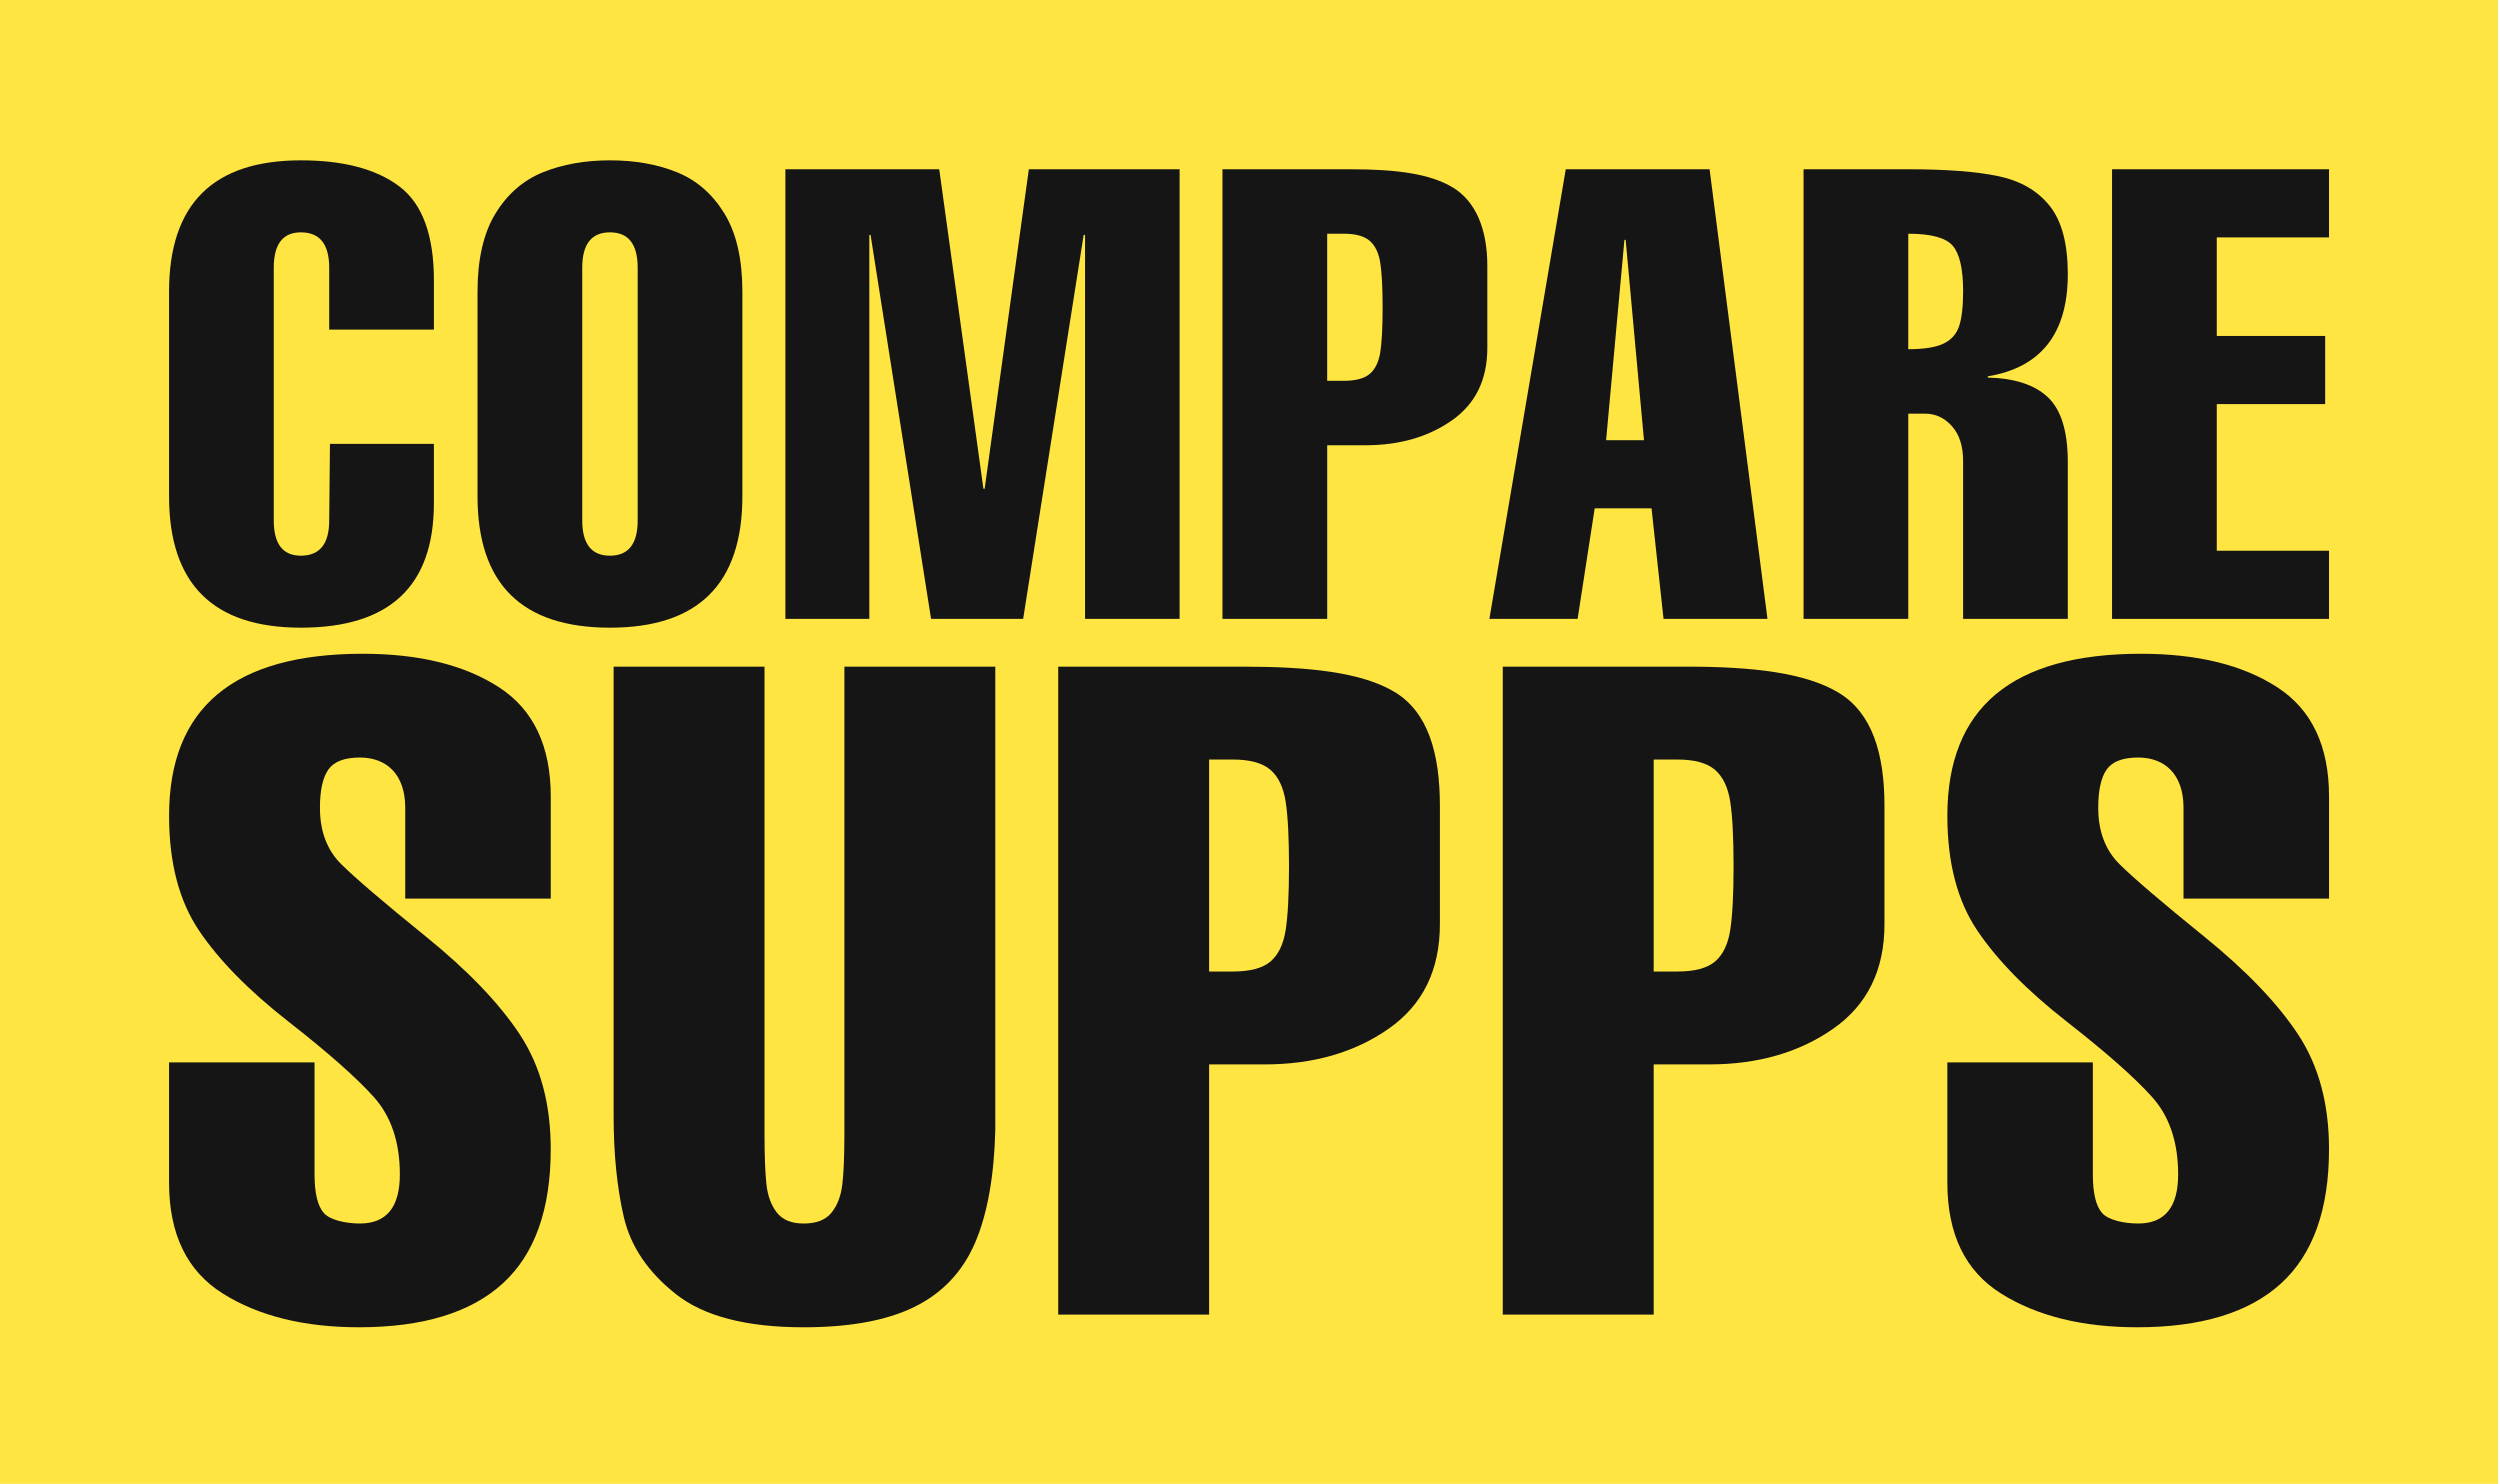 <svg width="310" height="184" viewBox="0 0 310 184" fill="none" xmlns="http://www.w3.org/2000/svg">
<g clip-path="url(#clip0)">
<path d="M309.761 184H0V0H309.761V184Z" fill="#FFE542"/>
<path d="M123.418 82.665V140.114C123.271 145.917 122.428 150.597 120.887 154.155C119.346 157.709 116.857 160.335 113.429 162.035C109.997 163.734 105.403 164.584 99.643 164.584C92.561 164.584 87.288 163.214 83.819 160.479C80.353 157.741 78.198 154.554 77.355 150.916C76.508 147.28 76.088 143.073 76.088 138.297V82.665H94.8V140.556C94.8 143.275 94.878 145.36 95.033 146.812C95.189 148.262 95.619 149.444 96.326 150.353C97.034 151.263 98.139 151.717 99.643 151.717C101.238 151.717 102.399 151.264 103.123 150.353C103.846 149.444 104.292 148.262 104.456 146.812C104.622 145.362 104.705 143.277 104.705 140.556V82.665H123.418Z" fill="#151515"/>
<path d="M149.929 163.011H131.217V82.665H154.113C162.183 82.665 168.848 83.332 172.958 85.822C177.067 88.312 178.547 93.392 178.547 99.914V114.6C178.547 120.277 176.433 124.593 172.206 127.552C167.979 130.512 162.844 131.988 156.81 131.988H149.931V163.011H149.929ZM149.929 94.181V120.468H152.873C155.019 120.468 156.579 120.051 157.553 119.218C158.524 118.381 159.148 117.082 159.423 115.323C159.698 113.56 159.836 110.919 159.836 107.395C159.836 103.854 159.697 101.194 159.423 99.412C159.148 97.634 158.518 96.315 157.539 95.463C156.557 94.611 155.001 94.183 152.873 94.183H149.929V94.181Z" fill="#151515"/>
<path d="M205.056 163.011H186.343V82.665H209.24C217.31 82.665 223.893 83.414 228.004 85.902C232.116 88.39 233.674 93.392 233.674 99.912V114.598C233.674 120.275 231.559 124.591 227.333 127.551C223.106 130.51 217.971 131.986 211.937 131.986H205.058V163.011H205.056ZM205.056 94.181V120.468H208C210.146 120.468 211.706 120.051 212.679 119.218C213.651 118.381 214.274 117.082 214.55 115.323C214.825 113.56 214.963 110.919 214.963 107.395C214.963 103.854 214.823 101.194 214.55 99.412C214.274 97.634 213.645 96.315 212.666 95.463C211.684 94.611 210.128 94.183 208 94.183H205.056V94.181Z" fill="#151515"/>
<path d="M288.799 111.429H270.756V100.161C270.756 96.009 268.439 93.934 265.135 93.934C263.226 93.934 261.925 94.43 261.227 95.422C260.529 96.413 260.181 97.992 260.181 100.161C260.181 103.08 261.061 105.415 262.822 107.159C264.584 108.904 268.074 111.887 273.295 116.114C278.512 120.339 282.402 124.389 284.961 128.266C287.52 132.142 288.799 136.882 288.799 142.484C288.799 149.978 286.813 155.535 282.843 159.153C278.871 162.772 272.932 164.582 265.026 164.582C258.217 164.582 252.591 163.19 248.144 160.405C243.696 157.623 241.47 153.034 241.47 146.644V131.738H259.513V145.624C259.513 147.941 259.892 149.533 260.655 150.407C261.415 151.281 263.358 151.715 265.137 151.715C268.441 151.715 270.09 149.685 270.09 145.624C270.09 141.621 269.009 138.417 266.842 136.009C264.679 133.603 261.151 130.489 256.263 126.669C251.376 122.846 247.687 119.096 245.202 115.412C242.715 111.729 241.472 106.977 241.472 101.154C241.472 87.762 249.479 81.067 265.495 81.067C272.485 81.067 278.117 82.454 282.392 85.227C286.664 88.002 288.802 92.518 288.802 98.782V111.429H288.799Z" fill="#151515"/>
<path d="M68.291 111.429H50.249V100.161C50.249 96.009 47.931 93.934 44.628 93.934C42.718 93.934 41.417 94.43 40.719 95.422C40.023 96.413 39.673 97.992 39.673 100.161C39.673 103.08 40.554 105.415 42.314 107.159C44.077 108.904 47.567 111.887 52.787 116.114C58.004 120.339 61.894 124.389 64.453 128.266C67.013 132.142 68.291 136.882 68.291 142.484C68.291 149.978 66.305 155.535 62.335 159.153C58.364 162.772 52.424 164.582 44.518 164.582C37.71 164.582 32.083 163.19 27.637 160.405C23.191 157.621 20.963 153.034 20.963 146.644V131.738H39.005V145.624C39.005 147.941 39.385 149.533 40.148 150.407C40.907 151.281 42.85 151.715 44.63 151.715C47.933 151.715 49.582 149.685 49.582 145.624C49.582 141.621 48.501 138.417 46.334 136.009C44.172 133.603 40.643 130.489 35.755 126.669C30.868 122.846 27.179 119.096 24.694 115.412C22.208 111.729 20.965 106.977 20.965 101.154C20.965 87.762 28.971 81.067 44.987 81.067C51.978 81.067 57.61 82.454 61.885 85.227C66.156 88.002 68.295 92.518 68.295 98.782V111.429H68.291Z" fill="#151515"/>
<path d="M40.915 55.042H53.803V62.402C53.803 72.69 48.306 77.832 37.308 77.832C26.412 77.832 20.963 72.401 20.963 61.541V36.171C20.963 25.311 26.412 19.882 37.308 19.882C42.59 19.882 46.66 20.959 49.519 23.112C52.376 25.266 53.805 29.154 53.805 34.775V40.873H40.822V33.207C40.822 30.276 39.649 28.811 37.308 28.811C35.067 28.811 33.946 30.276 33.946 33.207V64.525C33.946 67.444 35.067 68.905 37.308 68.905C39.649 68.905 40.822 67.445 40.822 64.525L40.915 55.042Z" fill="#151515"/>
<path d="M92.055 36.171V61.541C92.055 72.401 86.583 77.832 75.635 77.832C64.688 77.832 59.214 72.401 59.214 61.541V36.171C59.214 32.143 59.953 28.917 61.429 26.496C62.905 24.075 64.863 22.366 67.299 21.373C69.736 20.379 72.516 19.882 75.635 19.882C78.768 19.882 81.549 20.379 83.979 21.373C86.41 22.366 88.362 24.075 89.84 26.496C91.318 28.917 92.055 32.143 92.055 36.171ZM72.198 33.207V64.525C72.198 67.444 73.343 68.905 75.635 68.905C77.928 68.905 79.073 67.445 79.073 64.525V33.207C79.073 30.276 77.928 28.811 75.635 28.811C73.343 28.811 72.198 30.276 72.198 33.207Z" fill="#151515"/>
<path d="M107.797 29.134V76.742H97.389V20.989H116.465L121.944 60.606H122.097L127.576 20.989H146.272V76.742H134.546V29.134H134.375L126.871 76.742H115.452L107.95 29.134H107.797Z" fill="#151515"/>
<path d="M164.571 76.742H151.585V20.989H167.473C173.073 20.989 177.298 21.522 180.151 23.248C183.004 24.974 184.428 28.433 184.428 32.956V43.147C184.428 47.085 182.962 50.082 180.028 52.134C177.095 54.186 173.533 55.211 169.345 55.211H164.573V76.742H164.571ZM164.571 28.981V47.221H166.615C168.104 47.221 169.187 46.932 169.861 46.352C170.534 45.771 170.968 44.871 171.158 43.65C171.35 42.428 171.444 40.594 171.444 38.148C171.444 35.692 171.348 33.845 171.158 32.609C170.966 31.376 170.531 30.461 169.851 29.868C169.17 29.277 168.091 28.979 166.615 28.979H164.571V28.981Z" fill="#151515"/>
<path d="M194.155 20.989H211.989L219.167 76.742H206.279L204.79 63.035H197.743L195.623 76.742H184.683L194.155 20.989ZM199.158 54.584H203.853L201.581 29.747H201.428L199.158 54.584Z" fill="#151515"/>
<path d="M236.627 76.742H223.642V20.989H236.704C241.388 20.989 245.092 21.276 247.817 21.85C250.542 22.424 252.654 23.647 254.156 25.522C255.658 27.395 256.408 30.22 256.408 33.99C256.408 41.346 253.099 45.572 246.481 46.667V46.82C249.814 46.897 252.304 47.713 253.946 49.267C255.589 50.824 256.408 53.505 256.408 57.317C256.408 57.317 256.408 74.67 256.408 76.742H243.425C243.425 74.498 243.425 57.164 243.425 57.164C243.425 55.315 242.963 53.874 242.04 52.844C241.117 51.809 240.013 51.295 238.727 51.295H236.627V76.742ZM236.627 28.981V43.301C238.561 43.301 240.013 43.074 240.981 42.616C241.949 42.157 242.596 41.434 242.929 40.448C243.261 39.462 243.426 38.012 243.426 36.104C243.426 33.368 243.002 31.497 242.155 30.49C241.308 29.486 239.468 28.981 236.627 28.981Z" fill="#151515"/>
<path d="M288.799 76.742H261.895V20.989H288.799V29.439H274.879V41.658H288.322V50.108H274.879V68.292H288.799V76.742Z" fill="#151515"/>
</g>
<defs>
<clipPath id="clip0">
<rect width="309.761" height="184" fill="white"/>
</clipPath>
</defs>
</svg>
